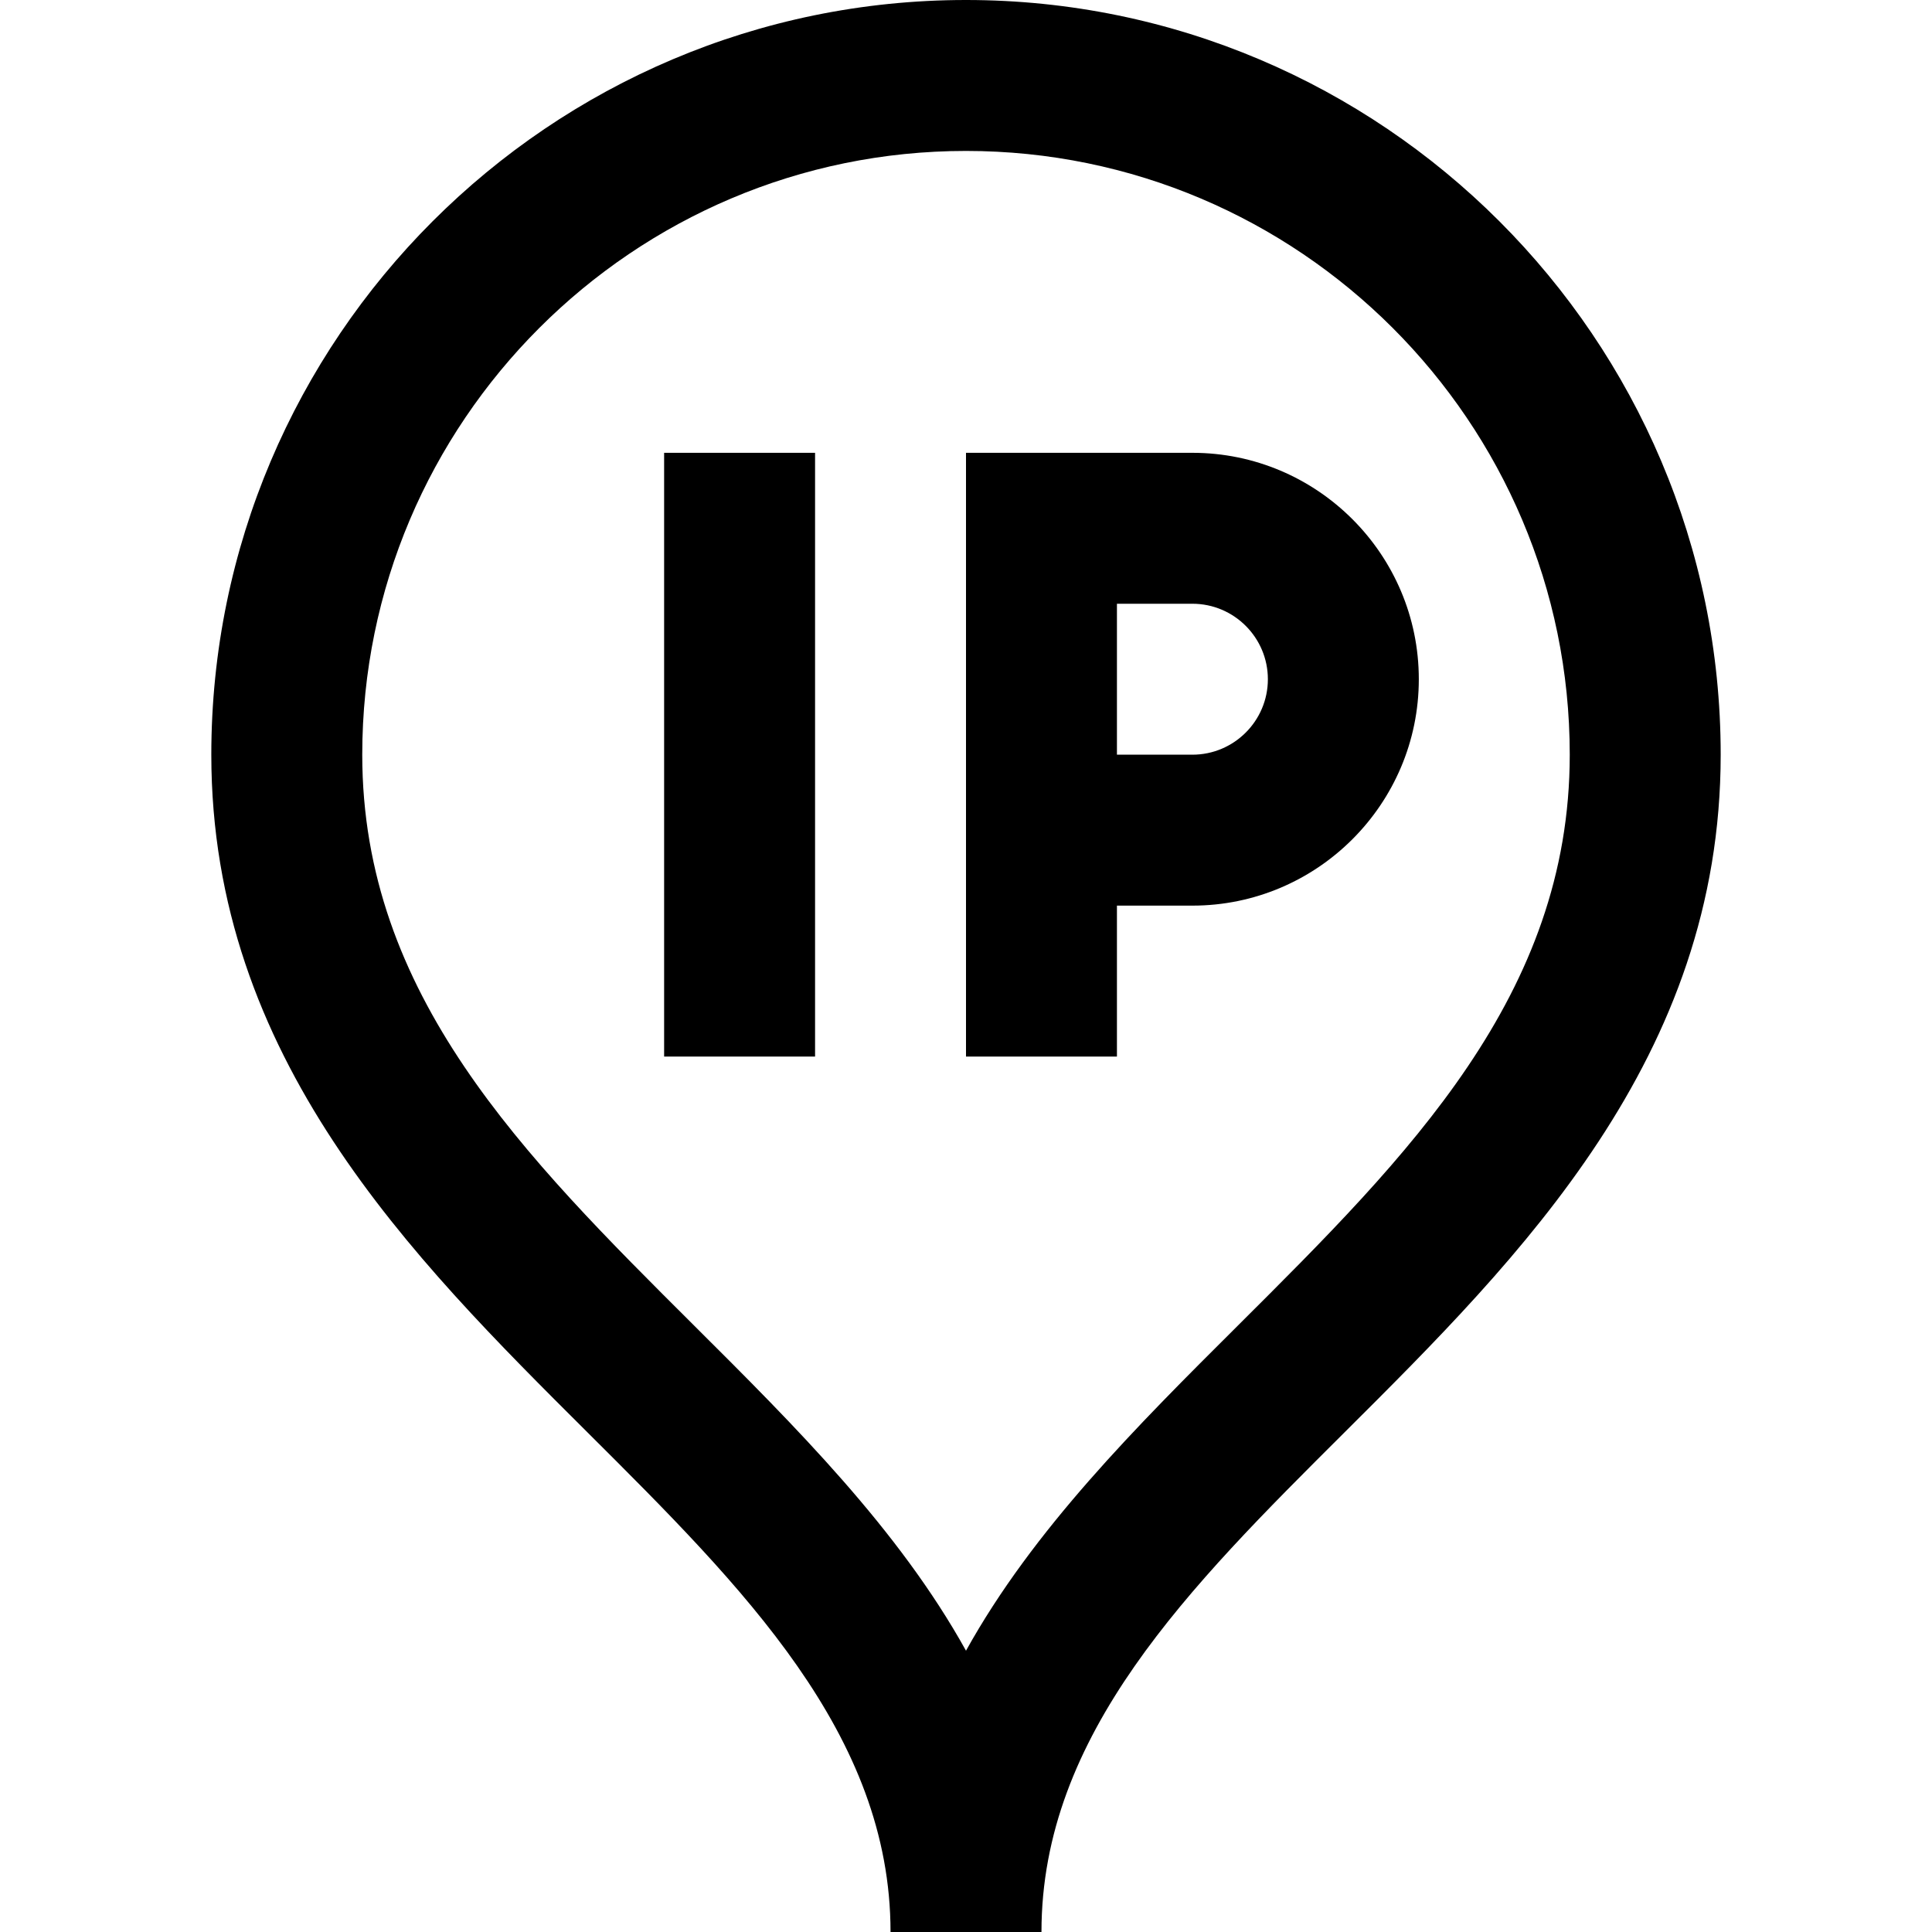 <svg id="Capa_1" enable-background="new 0 0 512 512" height="512" viewBox="0 0 512 512" width="512" xmlns="http://www.w3.org/2000/svg"><g><path d="m256 0c-110.28 0-200 89.72-200 200 0 80.294 52.977 133.065 99.717 179.625 41.286 41.126 80.283 79.972 80.283 132.375h40c0-52.403 38.997-91.249 80.283-132.375 46.74-46.56 99.717-99.331 99.717-179.625 0-110.28-89.72-200-200-200zm72.054 351.286c-26.836 26.732-54.213 54.004-72.054 86.167-17.841-32.162-45.218-59.435-72.054-86.167-45.227-45.052-87.946-87.606-87.946-151.286 0-88.224 71.776-160 160-160s160 71.776 160 160c0 63.68-42.719 106.234-87.946 151.286z"/><path d="m176 120h40v160h-40z"/><path d="m316 120h-60v160h40v-40h20c33.084 0 60-26.916 60-60s-26.916-60-60-60zm0 80h-20v-40h20c11.028 0 20 8.972 20 20s-8.972 20-20 20z"/></g></svg>